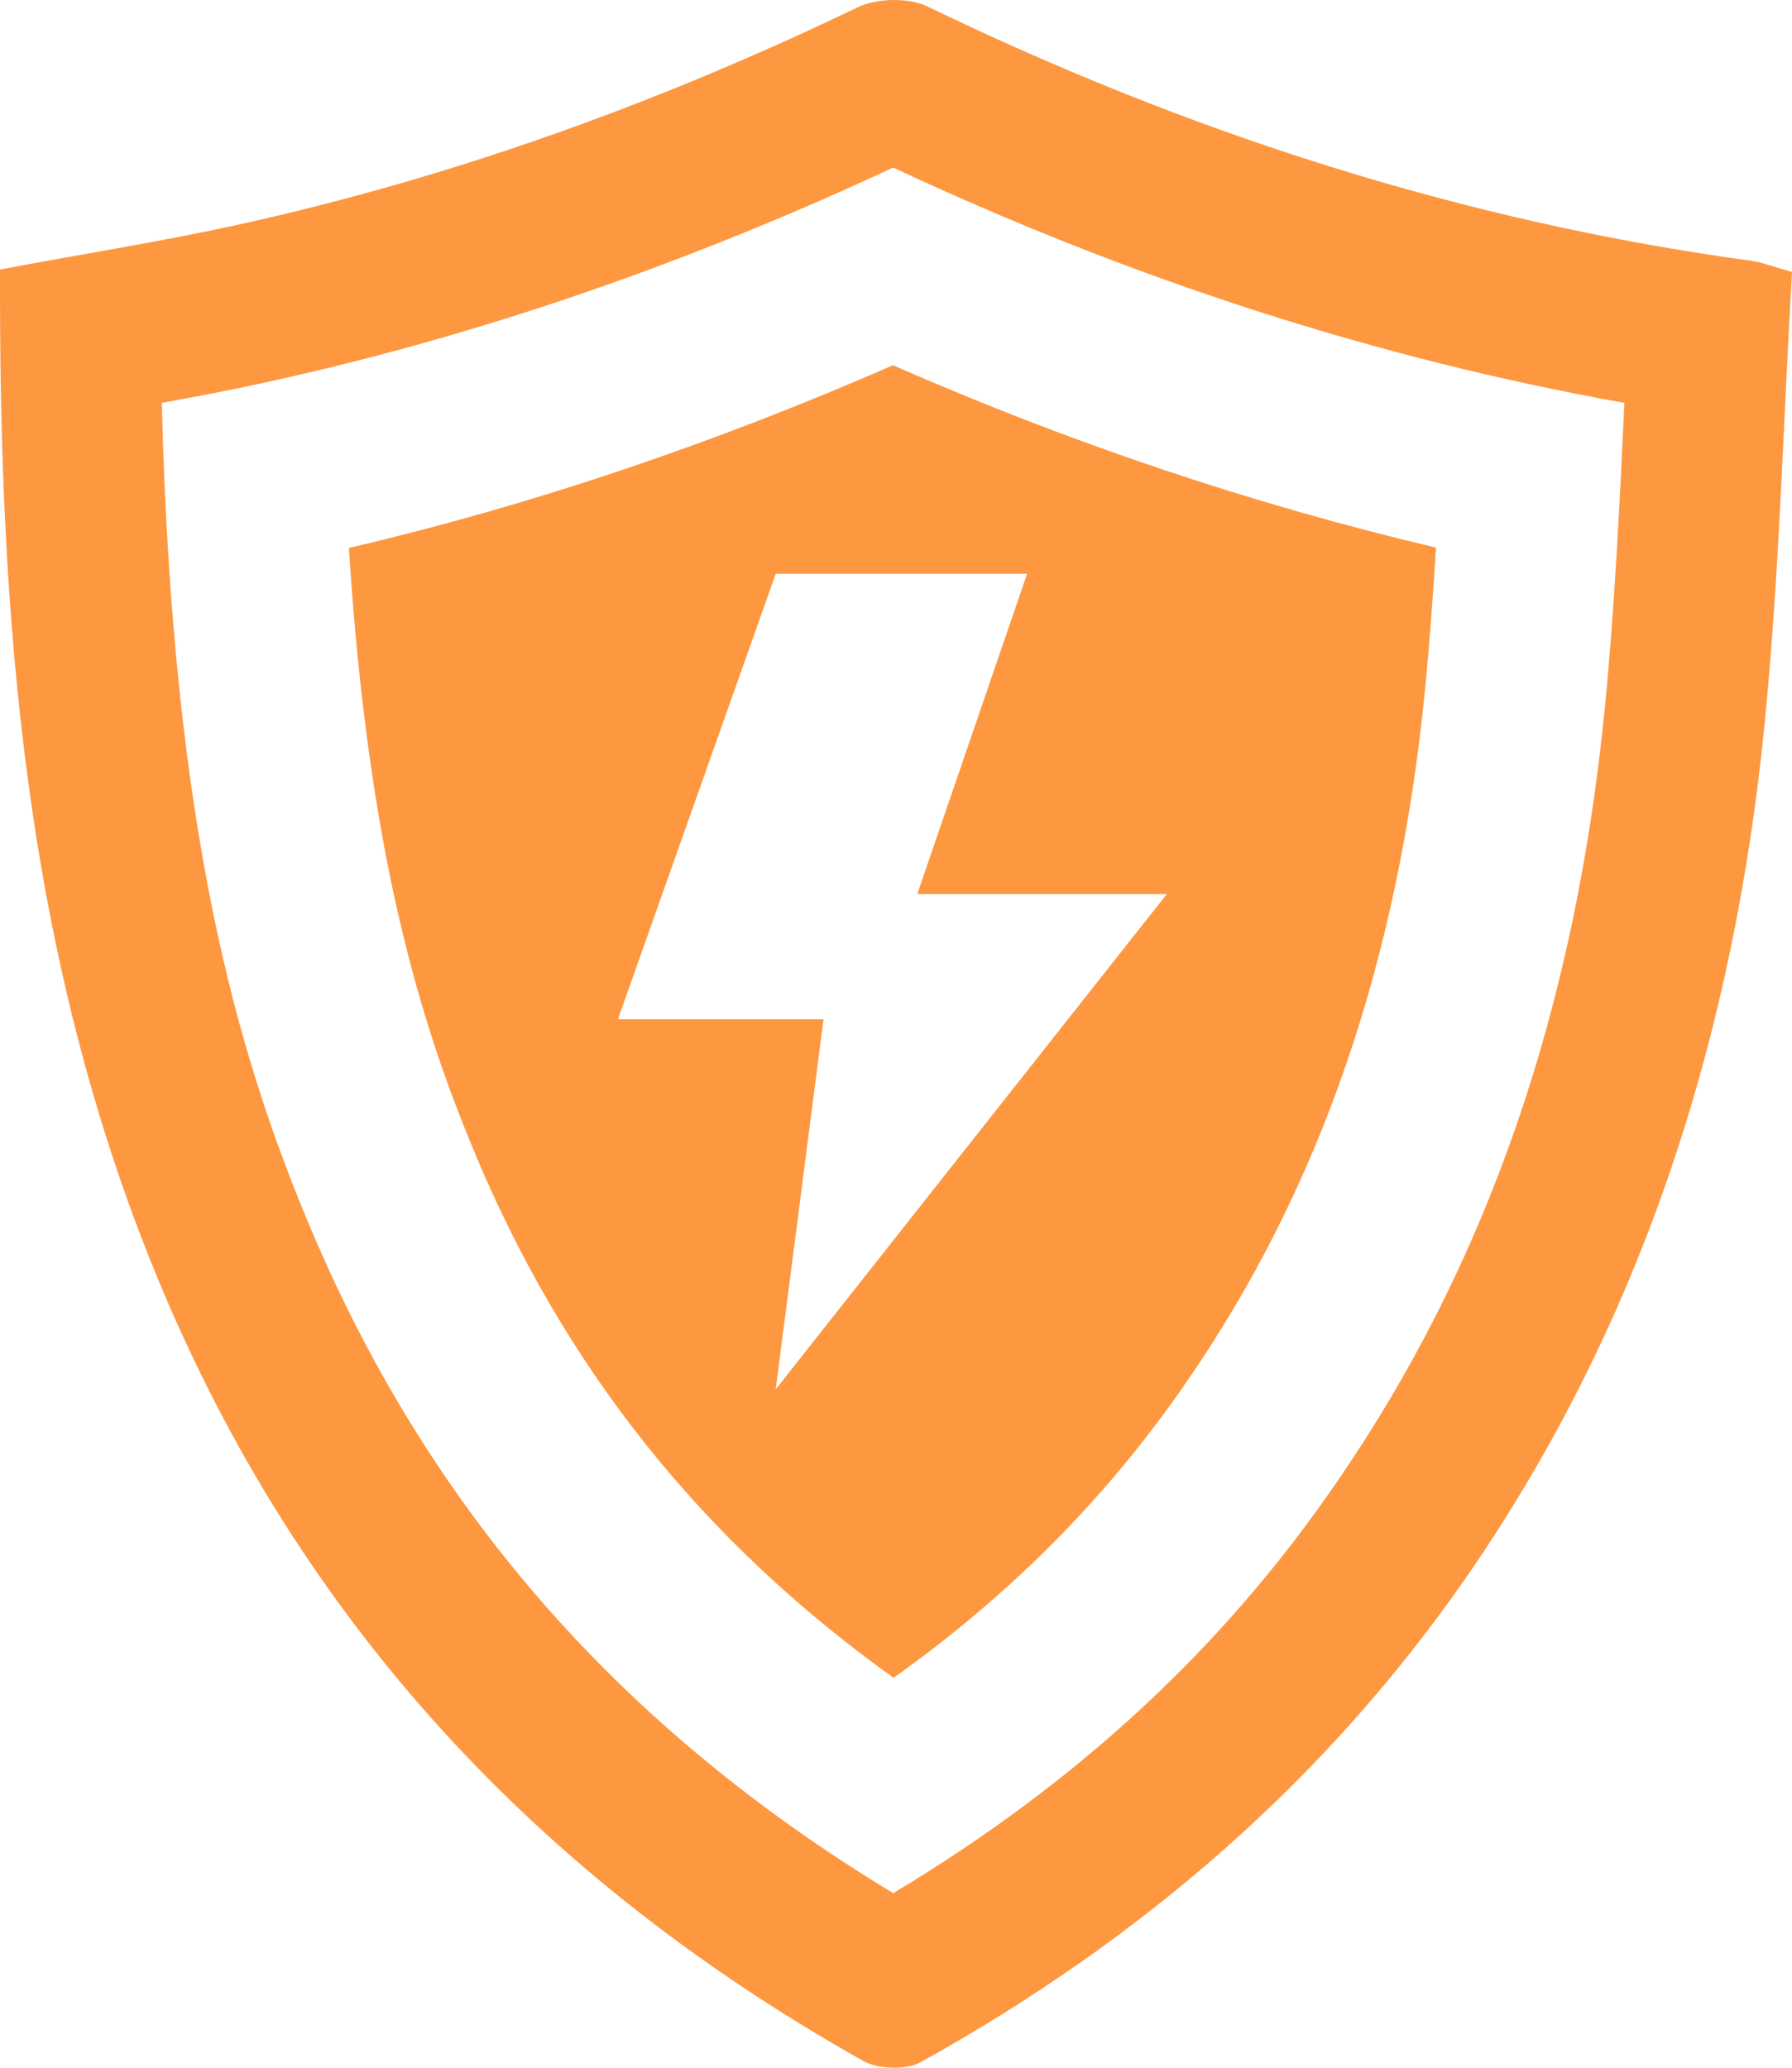 <svg width="52" height="60" viewBox="0 0 52 60" fill="none" xmlns="http://www.w3.org/2000/svg">
<path d="M25.912 10.599C20.658 12.896 15.356 14.677 10.125 15.901C10.69 24.859 12.234 29.732 13.725 33.329C16.335 39.641 20.343 44.689 25.93 48.686C29.344 46.255 32.14 43.43 34.423 40.111C38.315 34.478 40.581 27.887 41.356 19.968C41.484 18.64 41.583 17.288 41.67 15.89C36.381 14.642 31.103 12.873 25.912 10.599ZM22.51 40.314L23.897 29.576H17.931L22.51 16.65H29.804L26.617 25.944H33.858L22.51 40.314Z" fill="#FD9841"/>
<path d="M50.841 7.571C42.452 6.428 34.512 3.864 26.909 0.186C26.641 0.058 26.297 0 25.948 0C25.569 0 25.179 0.07 24.894 0.209C19.179 2.959 13.26 5.105 7.067 6.486C4.766 6.997 2.436 7.362 0.001 7.821C-0.028 17.863 0.694 27.708 4.574 37.09C8.698 47.074 15.66 54.523 25.039 59.797C25.272 59.93 25.616 60 25.948 60C26.239 60 26.525 59.948 26.729 59.832C33.073 56.31 38.456 51.692 42.592 45.705C47.747 38.232 50.34 29.849 51.214 20.921C51.639 16.581 51.749 12.212 52 7.89C51.406 7.728 51.126 7.612 50.841 7.571ZM46.576 20.468C45.714 29.304 43.151 36.695 38.747 43.071C35.455 47.852 31.249 51.739 25.919 54.935C17.909 50.091 12.328 43.663 8.879 35.32C6.957 30.673 4.999 24.233 4.696 11.69C5.821 11.487 6.957 11.267 8.087 11.011C14.005 9.694 20 7.623 25.919 4.862C32.892 8.128 40.011 10.42 47.136 11.69C47.002 14.585 46.856 17.585 46.576 20.468Z" fill="#FD9841"/>
</svg>
